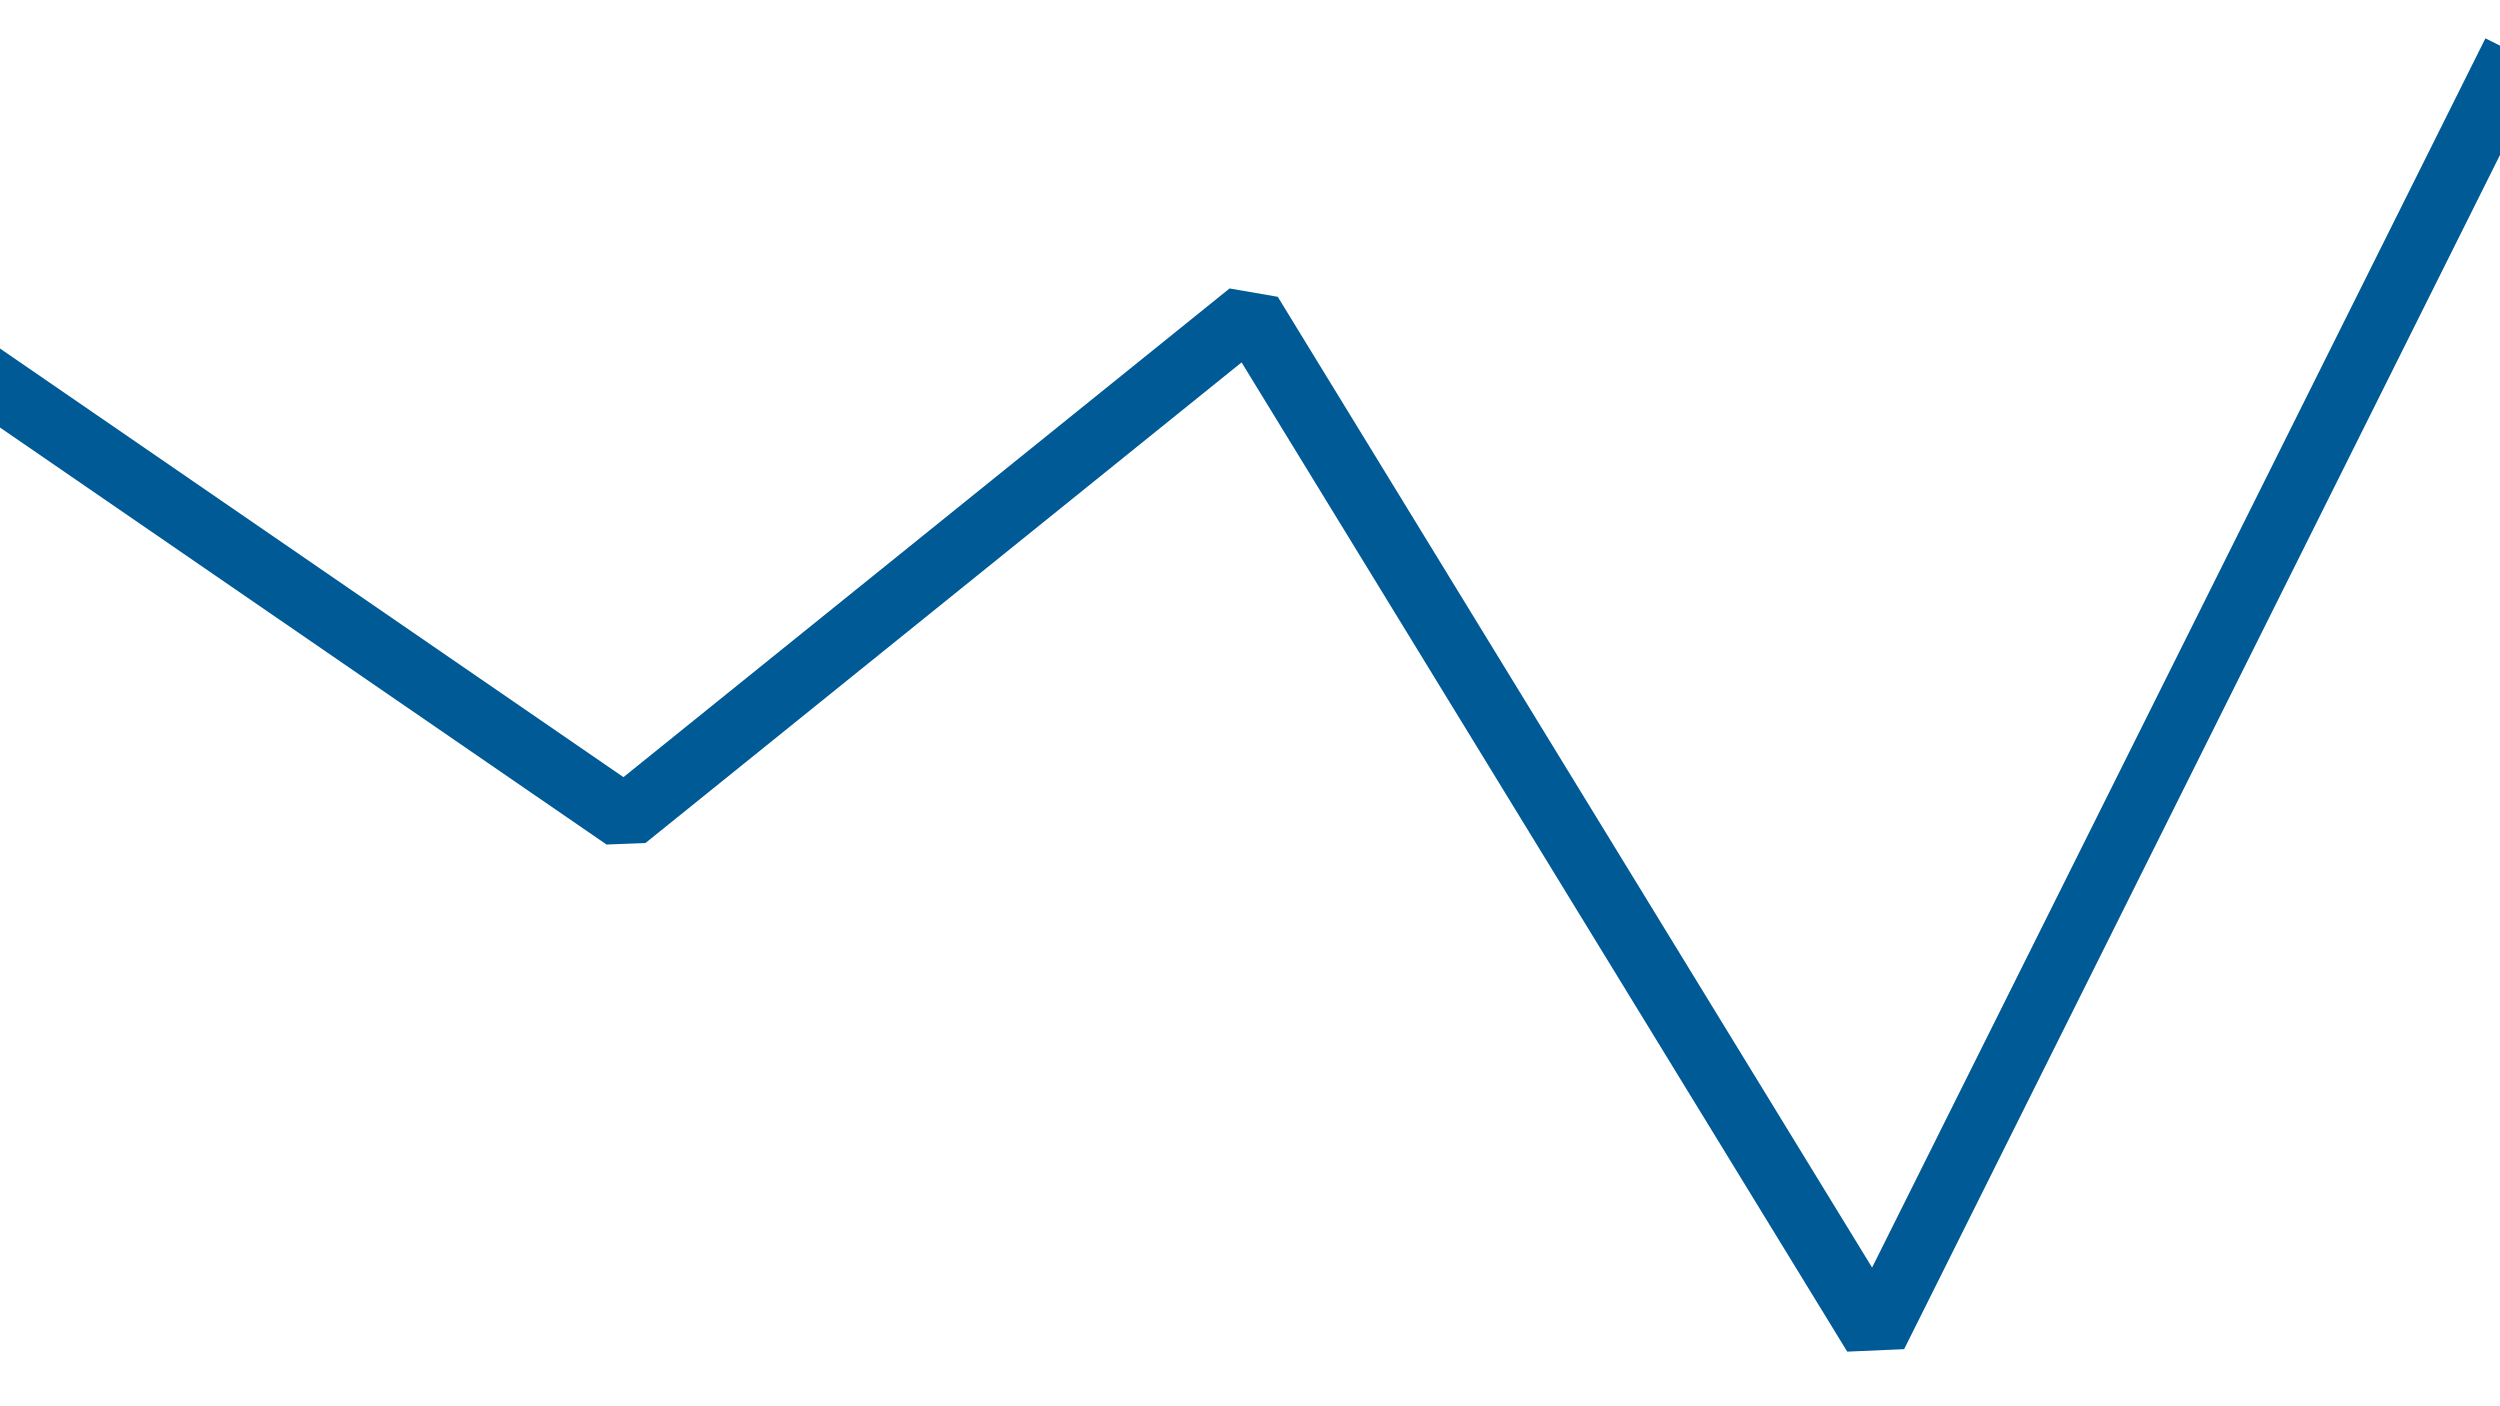 <svg id="visual" viewBox="0 0 1920 1080" width="1920" height="1080" xmlns="http://www.w3.org/2000/svg" xmlns:xlink="http://www.w3.org/1999/xlink" version="1.1"><path d="M0 298L480 628L960 241L1440 1025L1920 63" fill="none" stroke-linecap="square" stroke-linejoin="bevel" stroke="#005a96" stroke-width="50"></path></svg>